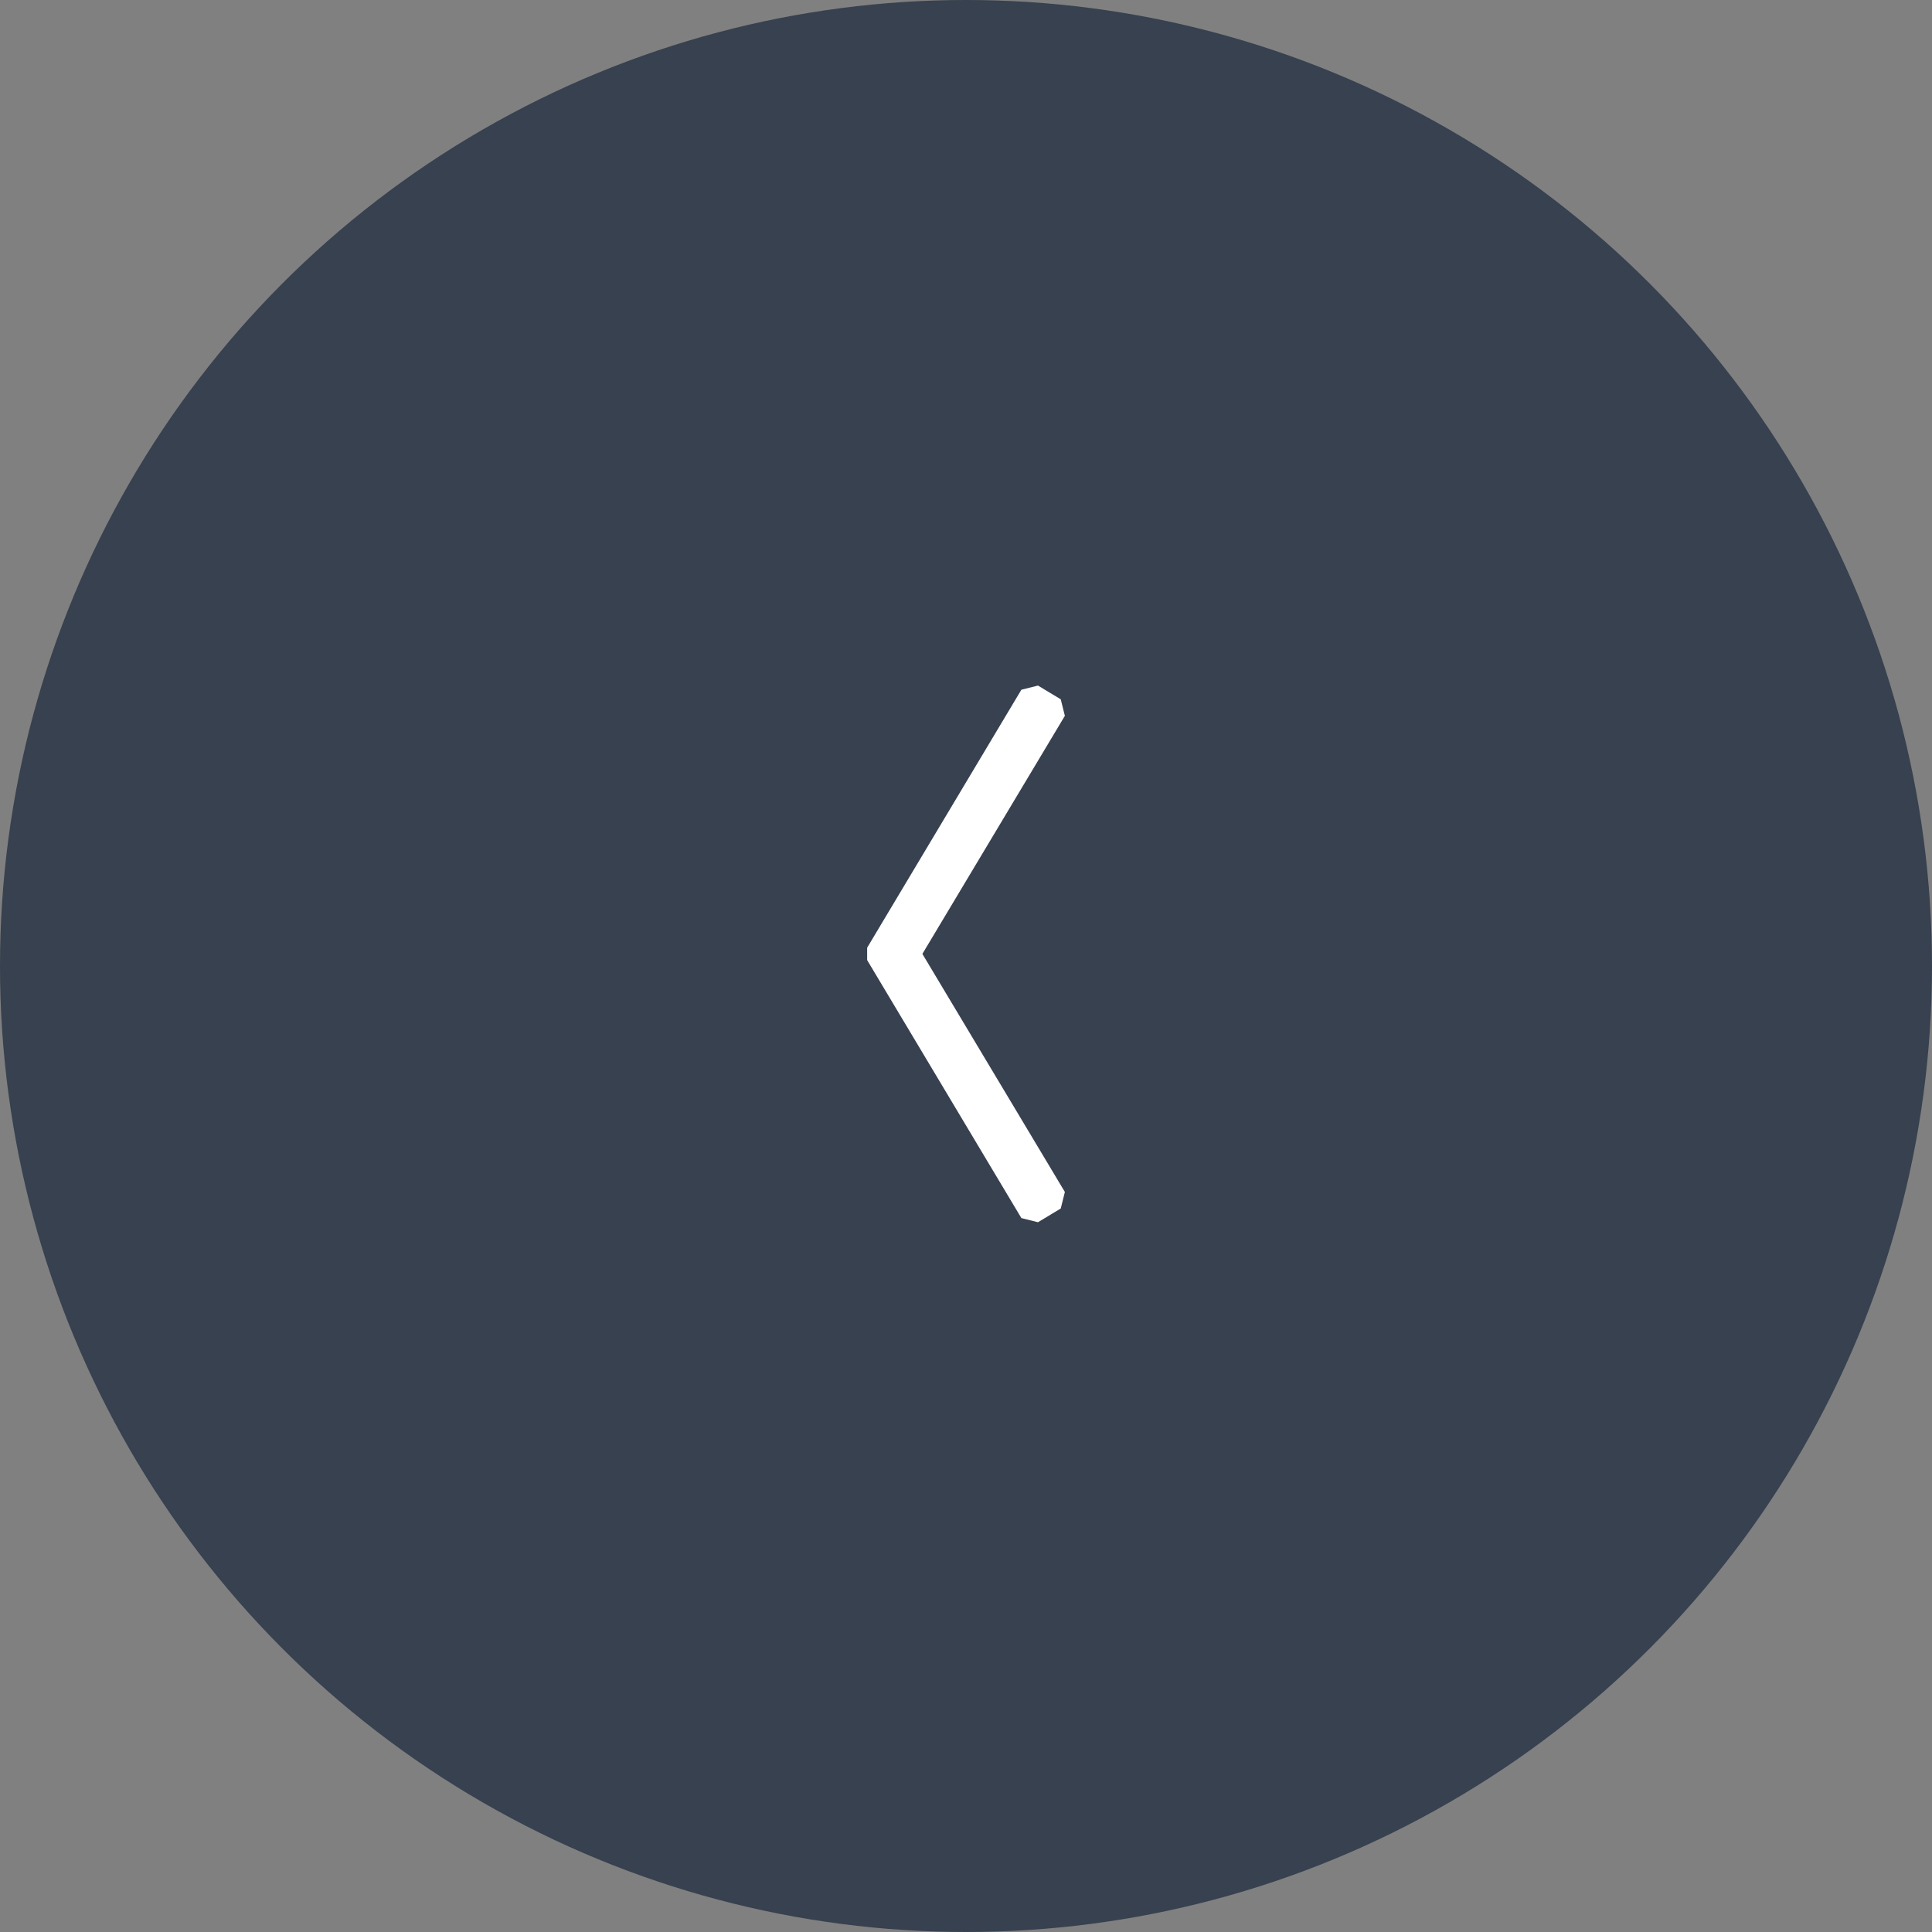 <svg xmlns="http://www.w3.org/2000/svg" width="80" height="80" viewBox="0 0 80 80">
  <rect x="0" y="0" width="80" height="80" fill="#808080" stroke="none"/>
  <g id="グループ_83322" data-name="グループ 83322" transform="translate(-600 -3603)">
    <circle id="楕円形_32" data-name="楕円形 32" cx="40" cy="40" r="40" transform="translate(600 3603)" fill="#37414f"/>
    <path id="パス_138879" data-name="パス 138879" d="M-7.281-3.185-.9,7.5.048,6.93-6.006-3.185.048-13.3-.9-13.867Z" transform="translate(643.617 3645.684)" fill="#fff"/>
    <path id="パス_138879_-_アウトライン" data-name="パス 138879 - アウトライン" d="M-.637,7.926l-.687-.172L-7.71-2.928v-.513l6.386-10.683.687-.172.943.568.171.685-5.9,9.858,5.9,9.858-.171.685ZM-6.7-3.185l5.975,10,.086-.052-5.8-9.687v-.514l5.8-9.687-.086-.052Z" transform="translate(643.617 3645.684)" fill="#fff"/>
  </g>
</svg>
